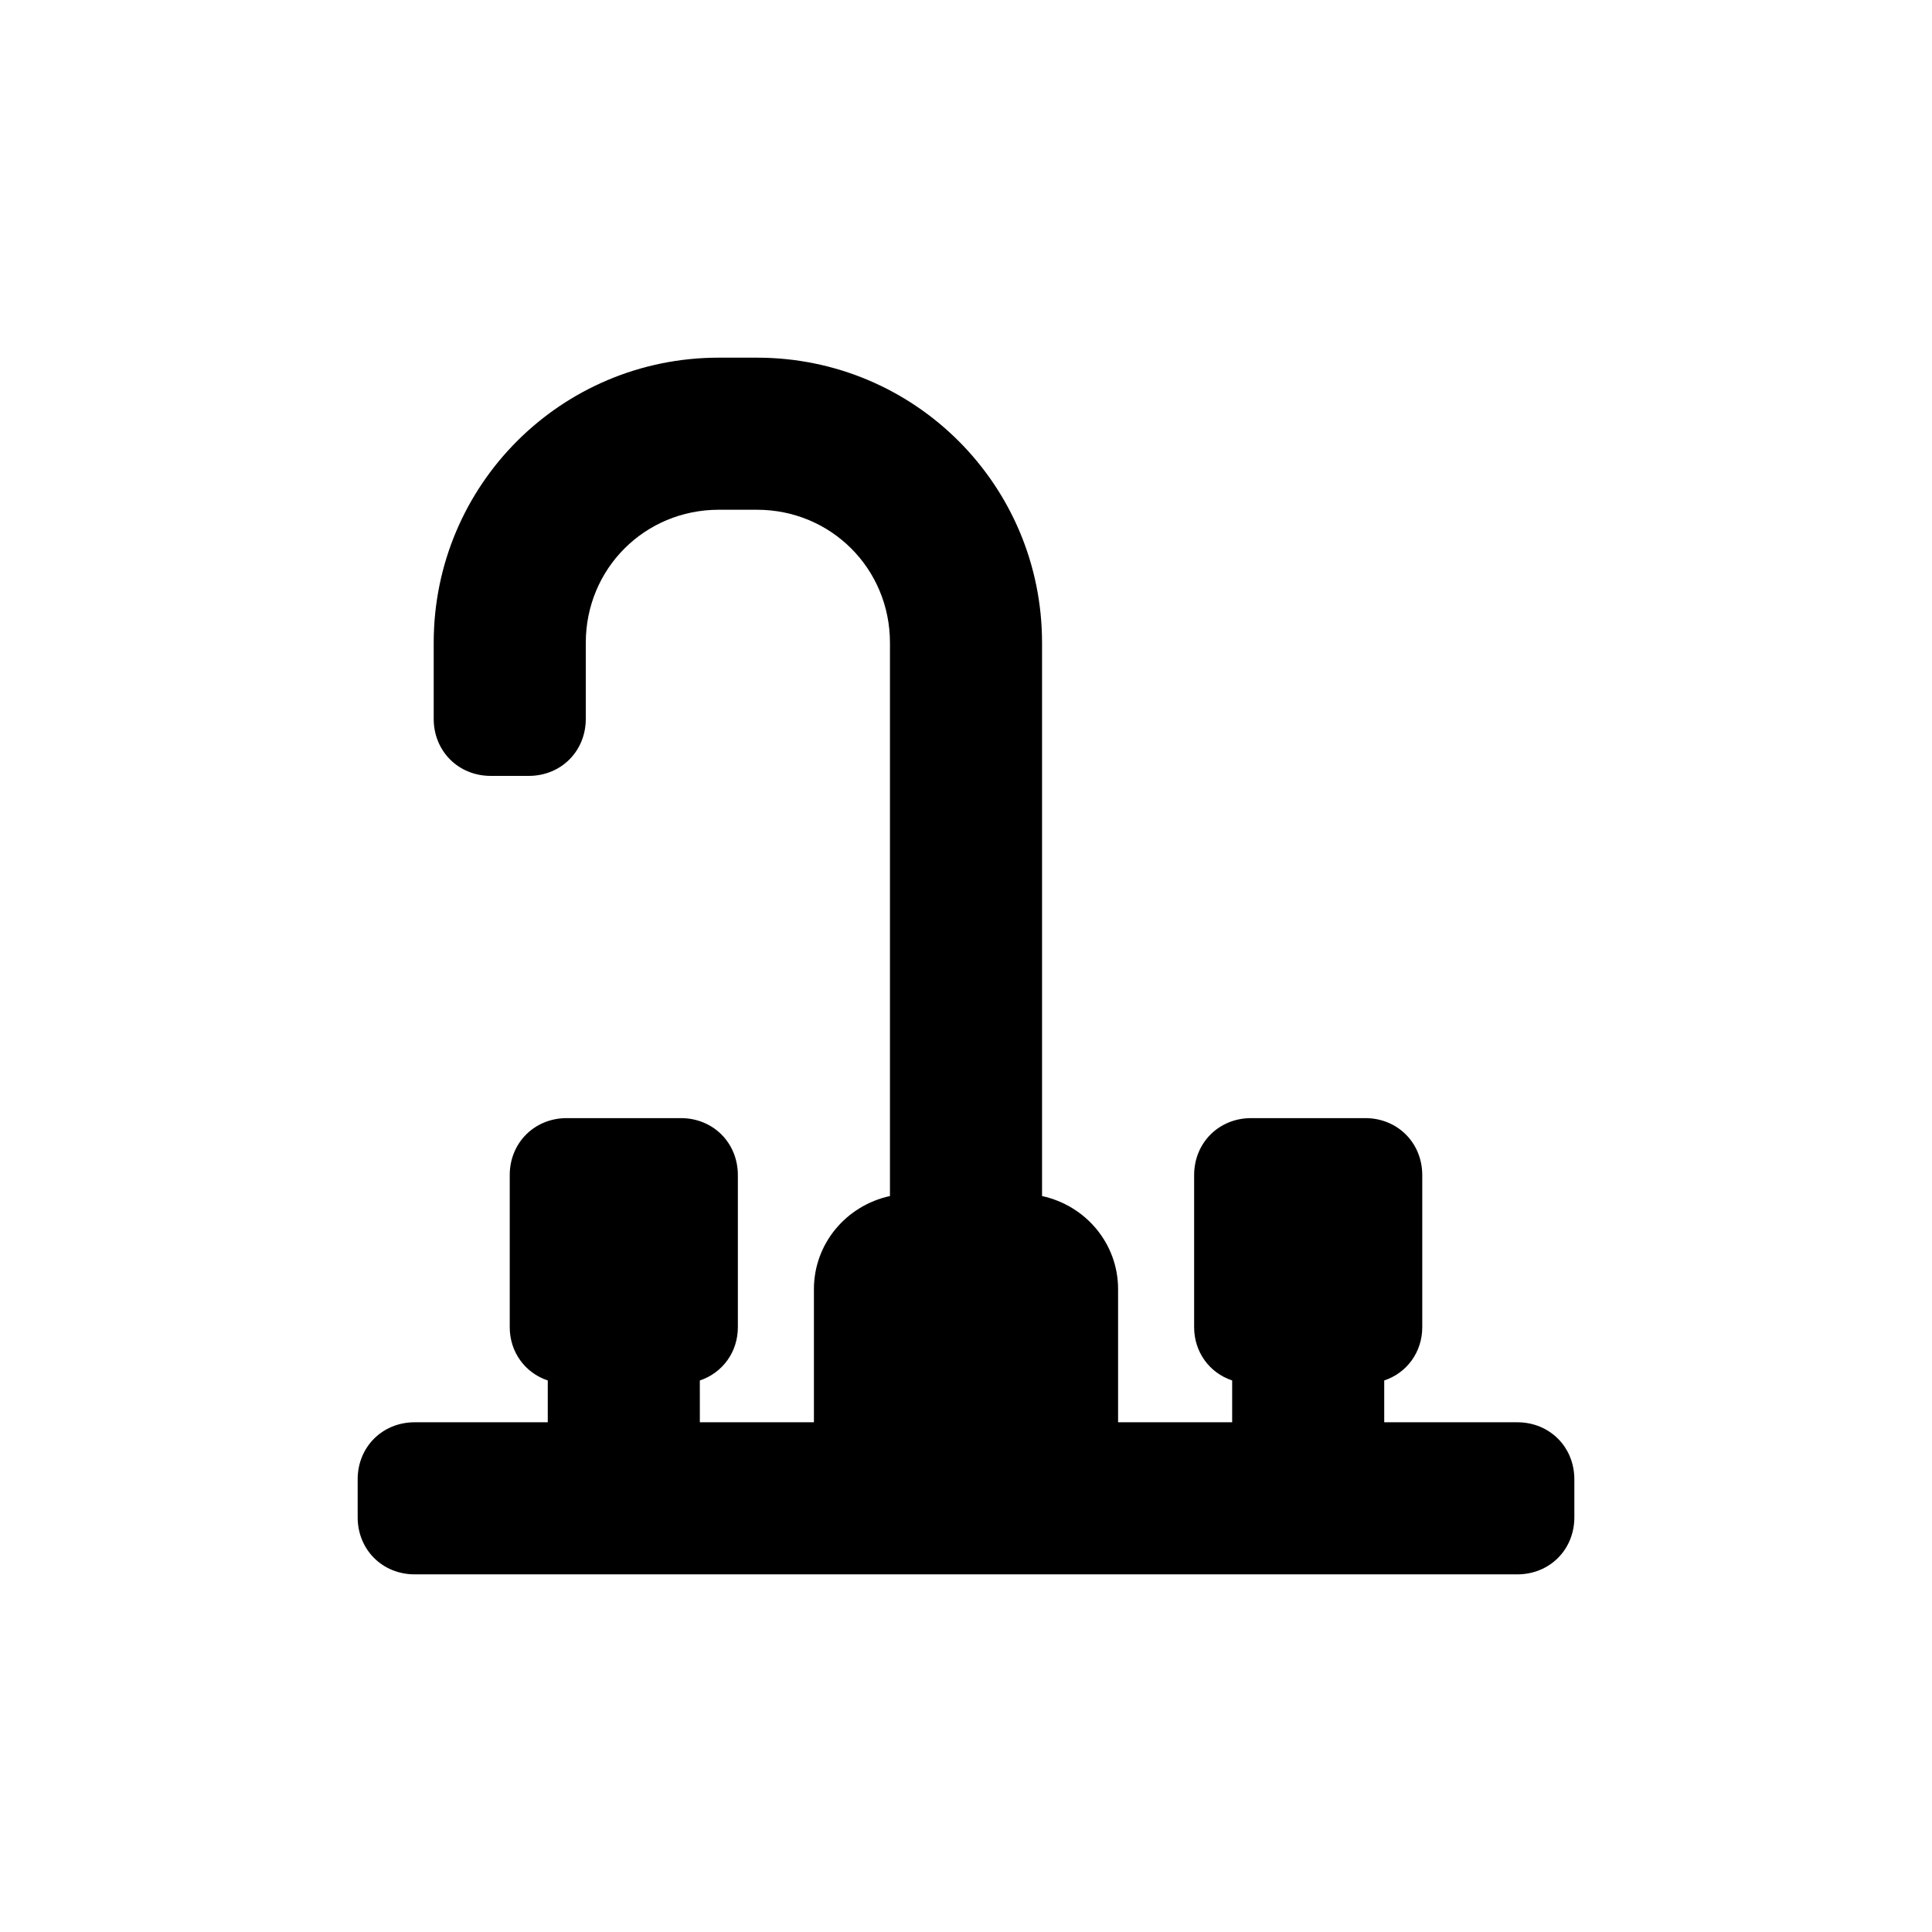 <?xml version="1.0" encoding="UTF-8"?>
<!-- Uploaded to: ICON Repo, www.svgrepo.com, Generator: ICON Repo Mixer Tools -->
<svg fill="#000000" width="800px" height="800px" version="1.1" viewBox="144 144 512 512" xmlns="http://www.w3.org/2000/svg">
 <path d="m561.22 536.03v10.078c0 8.566-6.551 15.113-15.113 15.113h-292.21c-8.566 0-15.113-6.551-15.113-15.113v-10.078c0-8.566 6.551-15.113 15.113-15.113h35.266v-11.082c-6.047-2.016-10.078-7.559-10.078-14.105v-40.305c0-8.566 6.551-15.113 15.113-15.113h30.23c8.566 0 15.113 6.551 15.113 15.113v40.305c0 6.551-4.031 12.09-10.078 14.105l0.004 11.082h30.23v-35.266c0-12.09 8.566-22.168 20.152-24.688v-146.61c0-19.648-15.617-35.266-35.266-35.266h-10.078c-19.648 0-35.266 15.617-35.266 35.266v20.152c0 8.566-6.551 15.113-15.113 15.113h-10.078c-8.566 0-15.113-6.551-15.113-15.113v-20.152c0-41.816 33.754-75.57 75.57-75.57h10.078c41.816 0 75.57 33.754 75.57 75.57v146.61c11.586 2.519 20.152 12.594 20.152 24.688v35.266h30.23v-11.082c-6.047-2.016-10.078-7.559-10.078-14.105v-40.305c0-8.566 6.551-15.113 15.113-15.113h30.23c8.566 0 15.113 6.551 15.113 15.113v40.305c0 6.551-4.031 12.09-10.078 14.105v11.082h35.266c8.566 0 15.117 6.547 15.117 15.113z"/>
</svg>